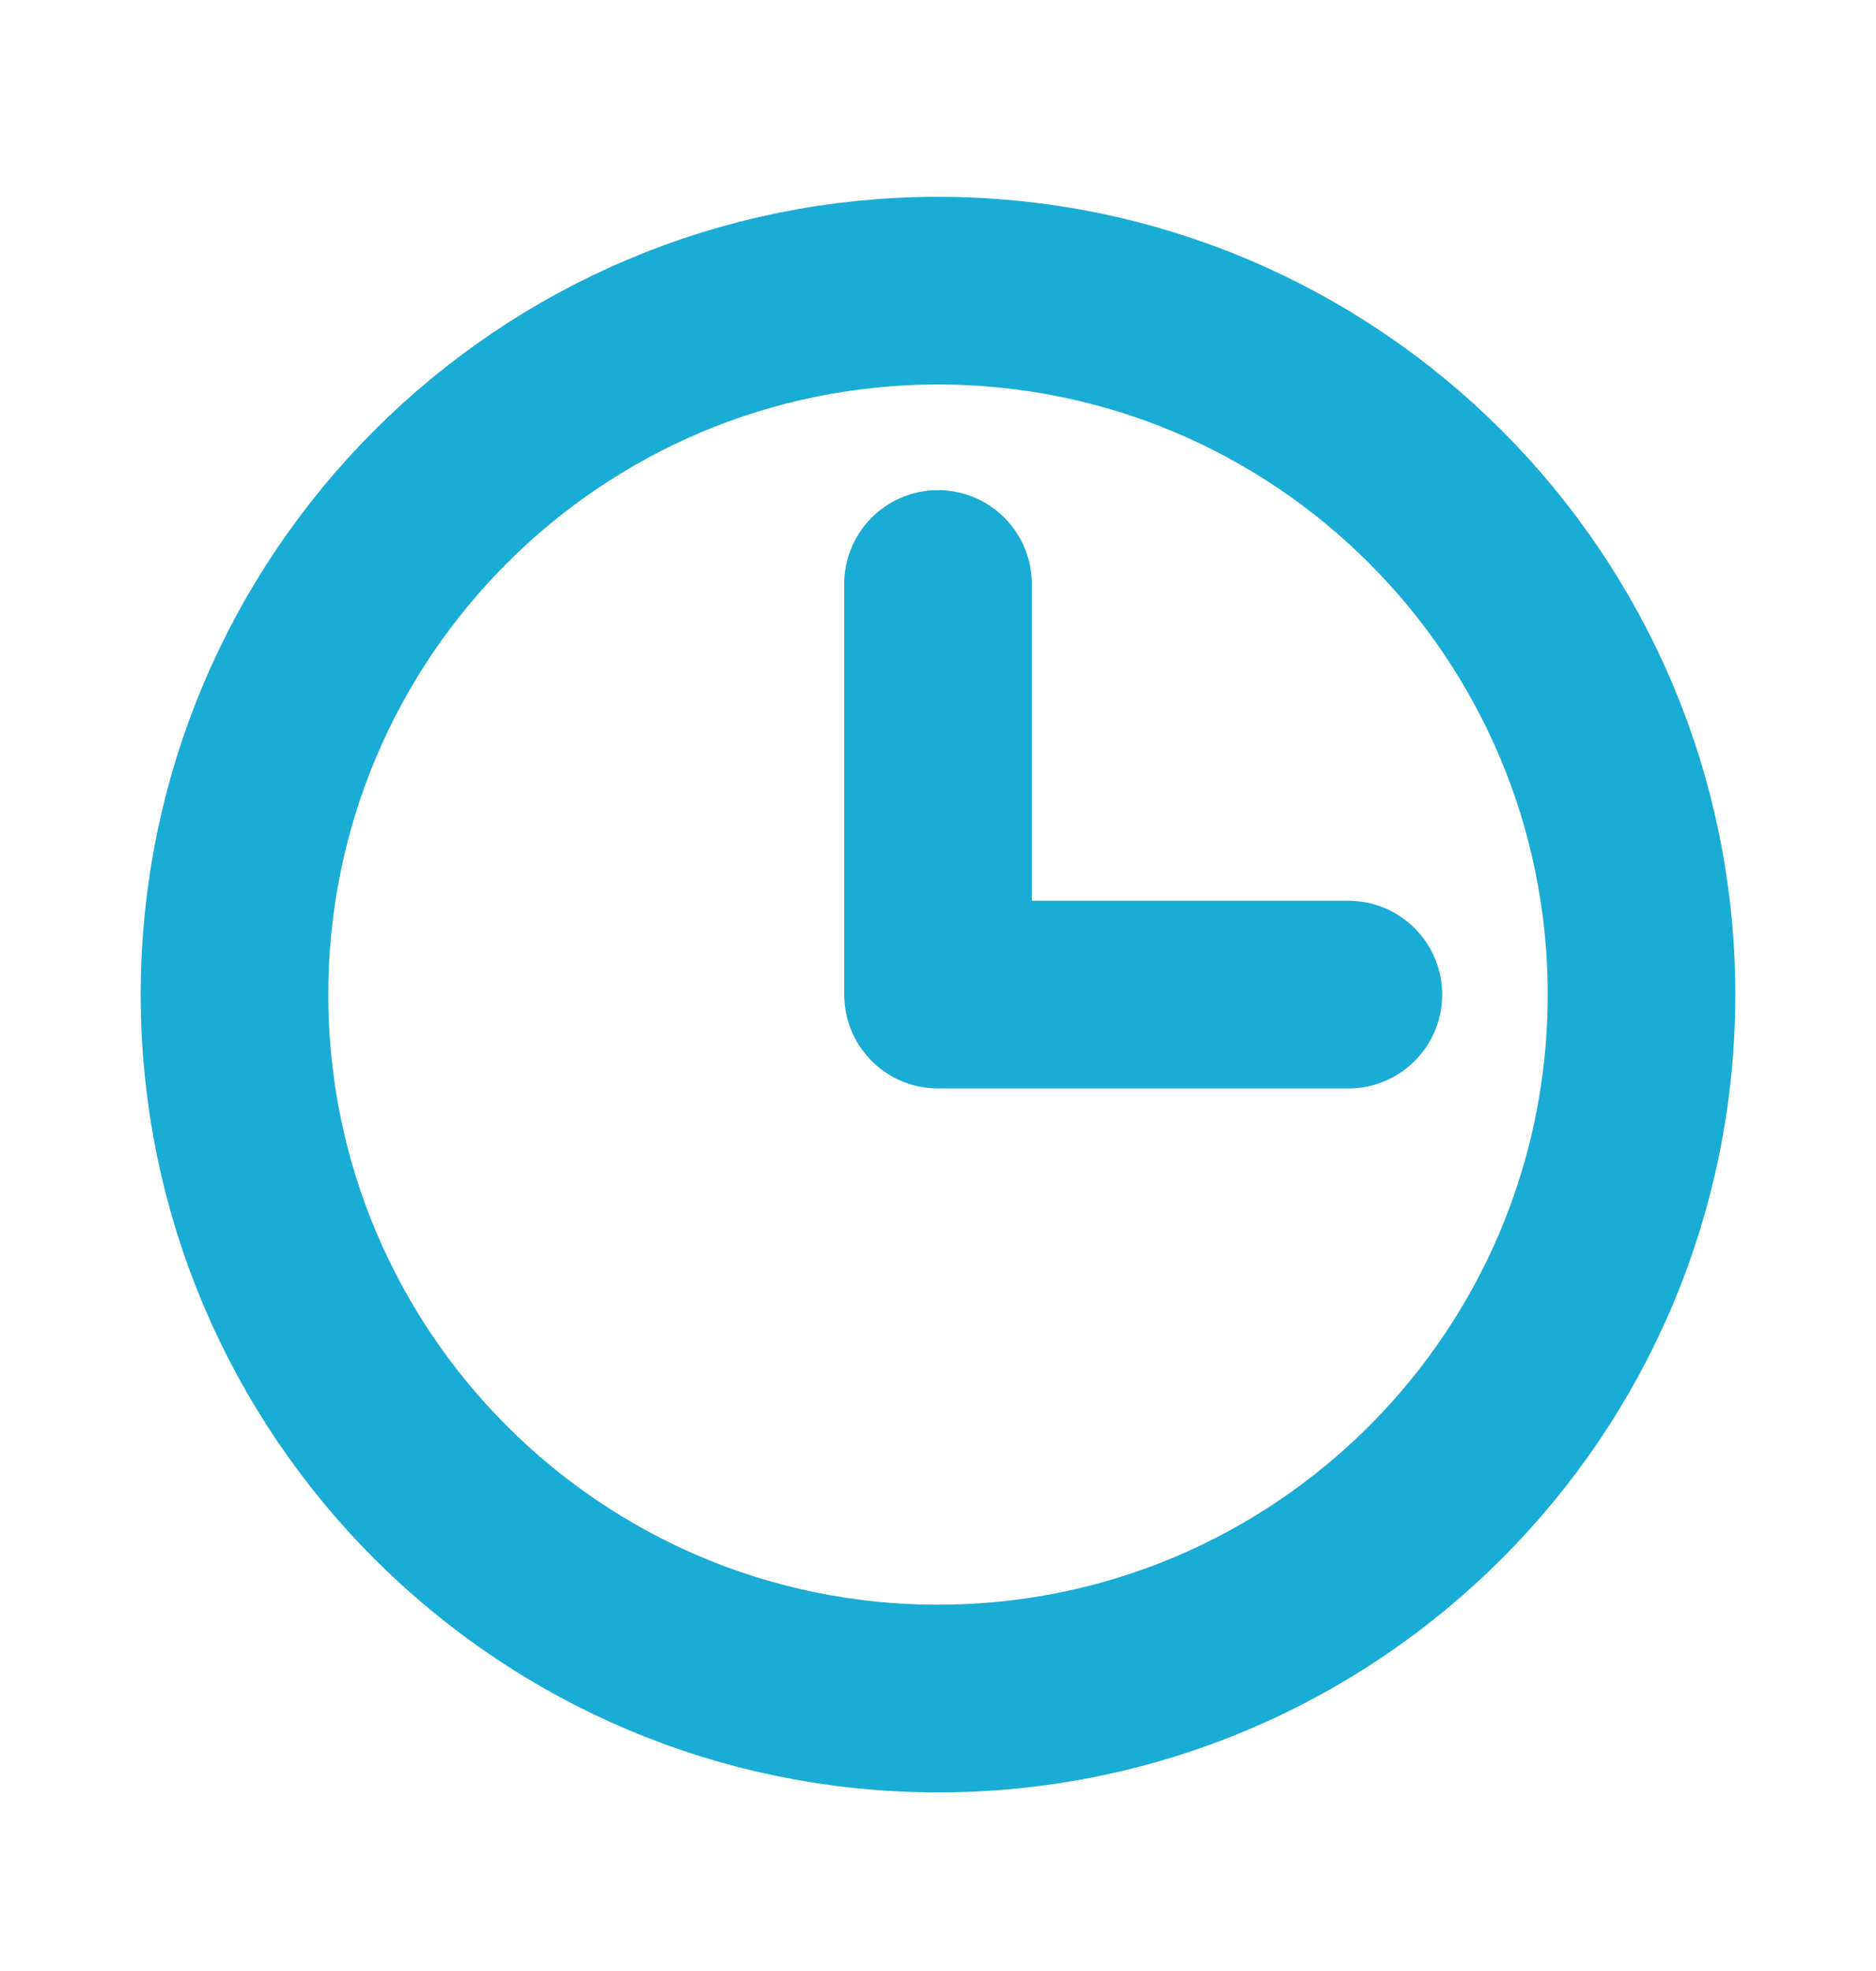 <svg width="20" height="21" viewBox="0 0 20 21" fill="none" xmlns="http://www.w3.org/2000/svg">
<path d="M10 18.097C14.142 18.097 17.5 14.739 17.5 10.597C17.5 6.455 14.142 3.097 10 3.097C5.858 3.097 2.5 6.455 2.5 10.597C2.5 14.739 5.858 18.097 10 18.097Z" stroke="#1BACD6" stroke-width="2" stroke-miterlimit="10"/>
<path d="M10 6.222V10.597H14.375" stroke="#1BACD6" stroke-width="2" stroke-linecap="round" stroke-linejoin="round"/>
</svg>
